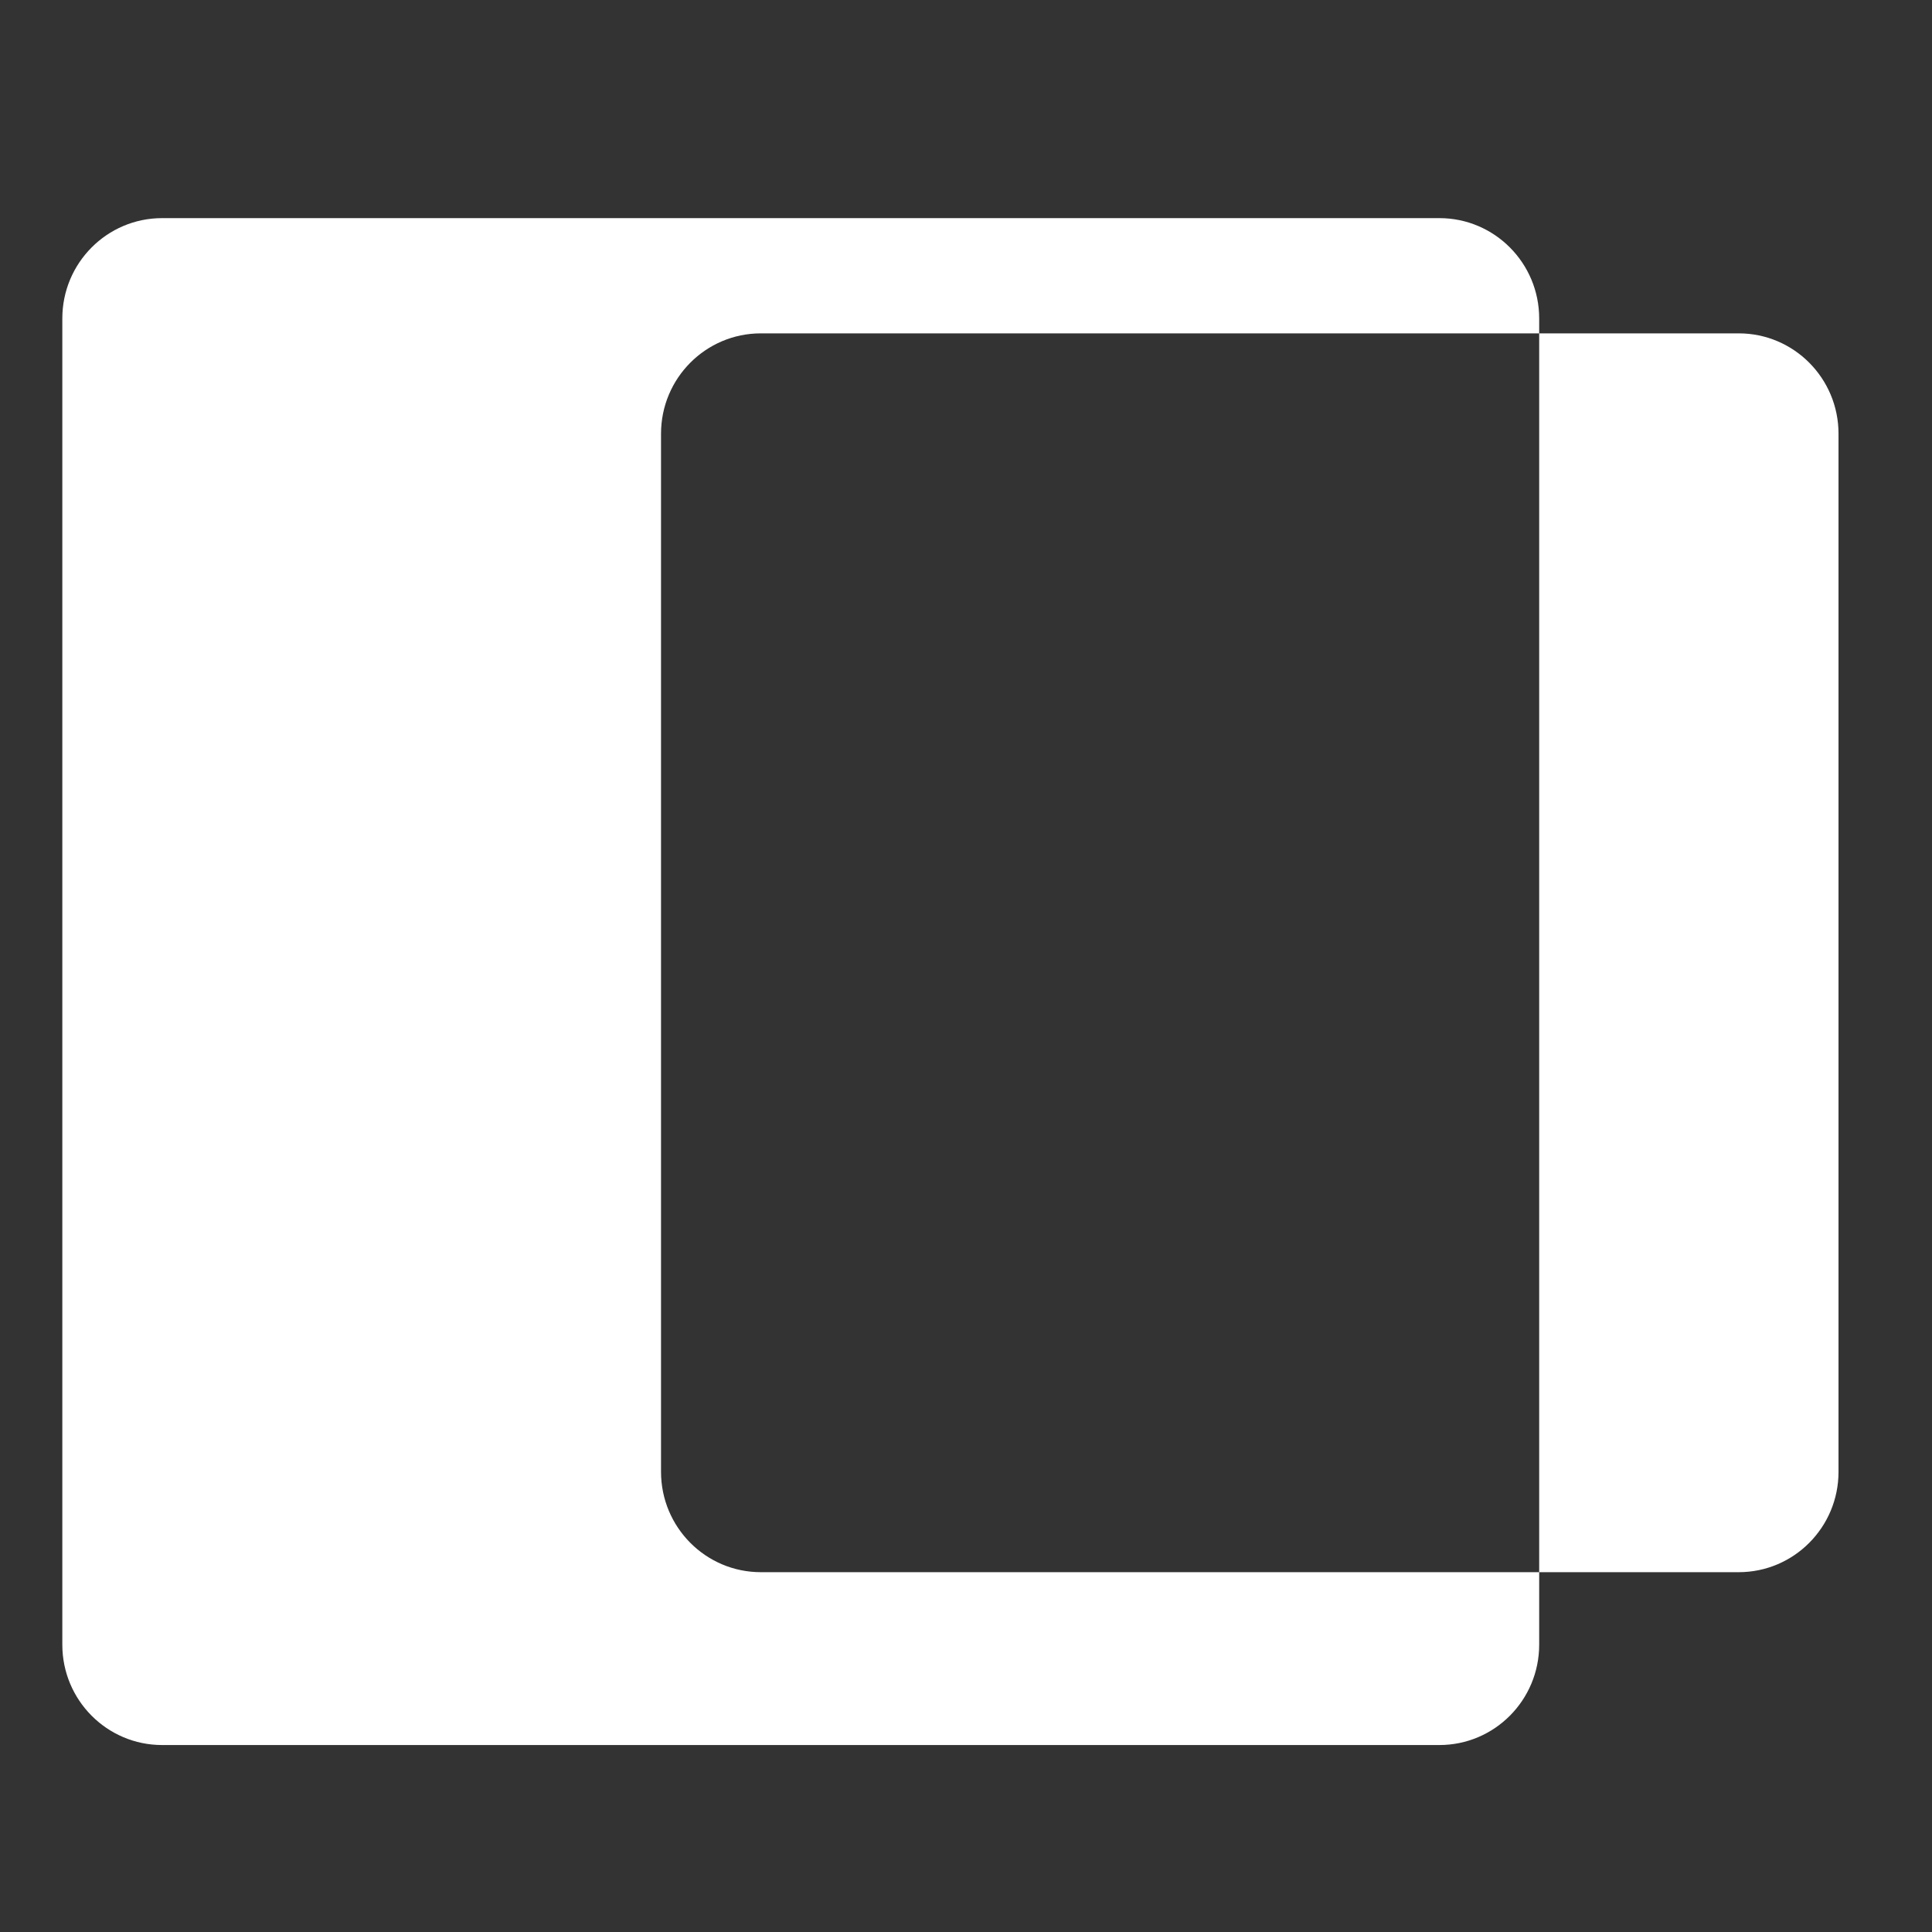 <svg width="62" height="62" viewBox="0 0 62 62" fill="none" xmlns="http://www.w3.org/2000/svg">
<rect x="0" y="0" width="62" height="62" fill="#333333" stroke="none"/>
<path d="M46.192 7C47.96 7 49.394 8.442 49.394 10.22V10.698H24.416C22.647 10.698 21.213 12.14 21.213 13.918V47.233C21.214 49.011 22.647 50.453 24.416 50.453H49.394V52.78C49.394 54.558 47.96 56 46.192 56H5.202C3.434 56 2 54.558 2 52.78V10.22C2 8.442 3.434 7 5.202 7H46.192ZM55.798 10.698C57.566 10.698 59 12.14 59 13.918V47.233C59 49.011 57.566 50.453 55.798 50.453H49.394V10.698H55.798Z" fill="white"/>
</svg>
